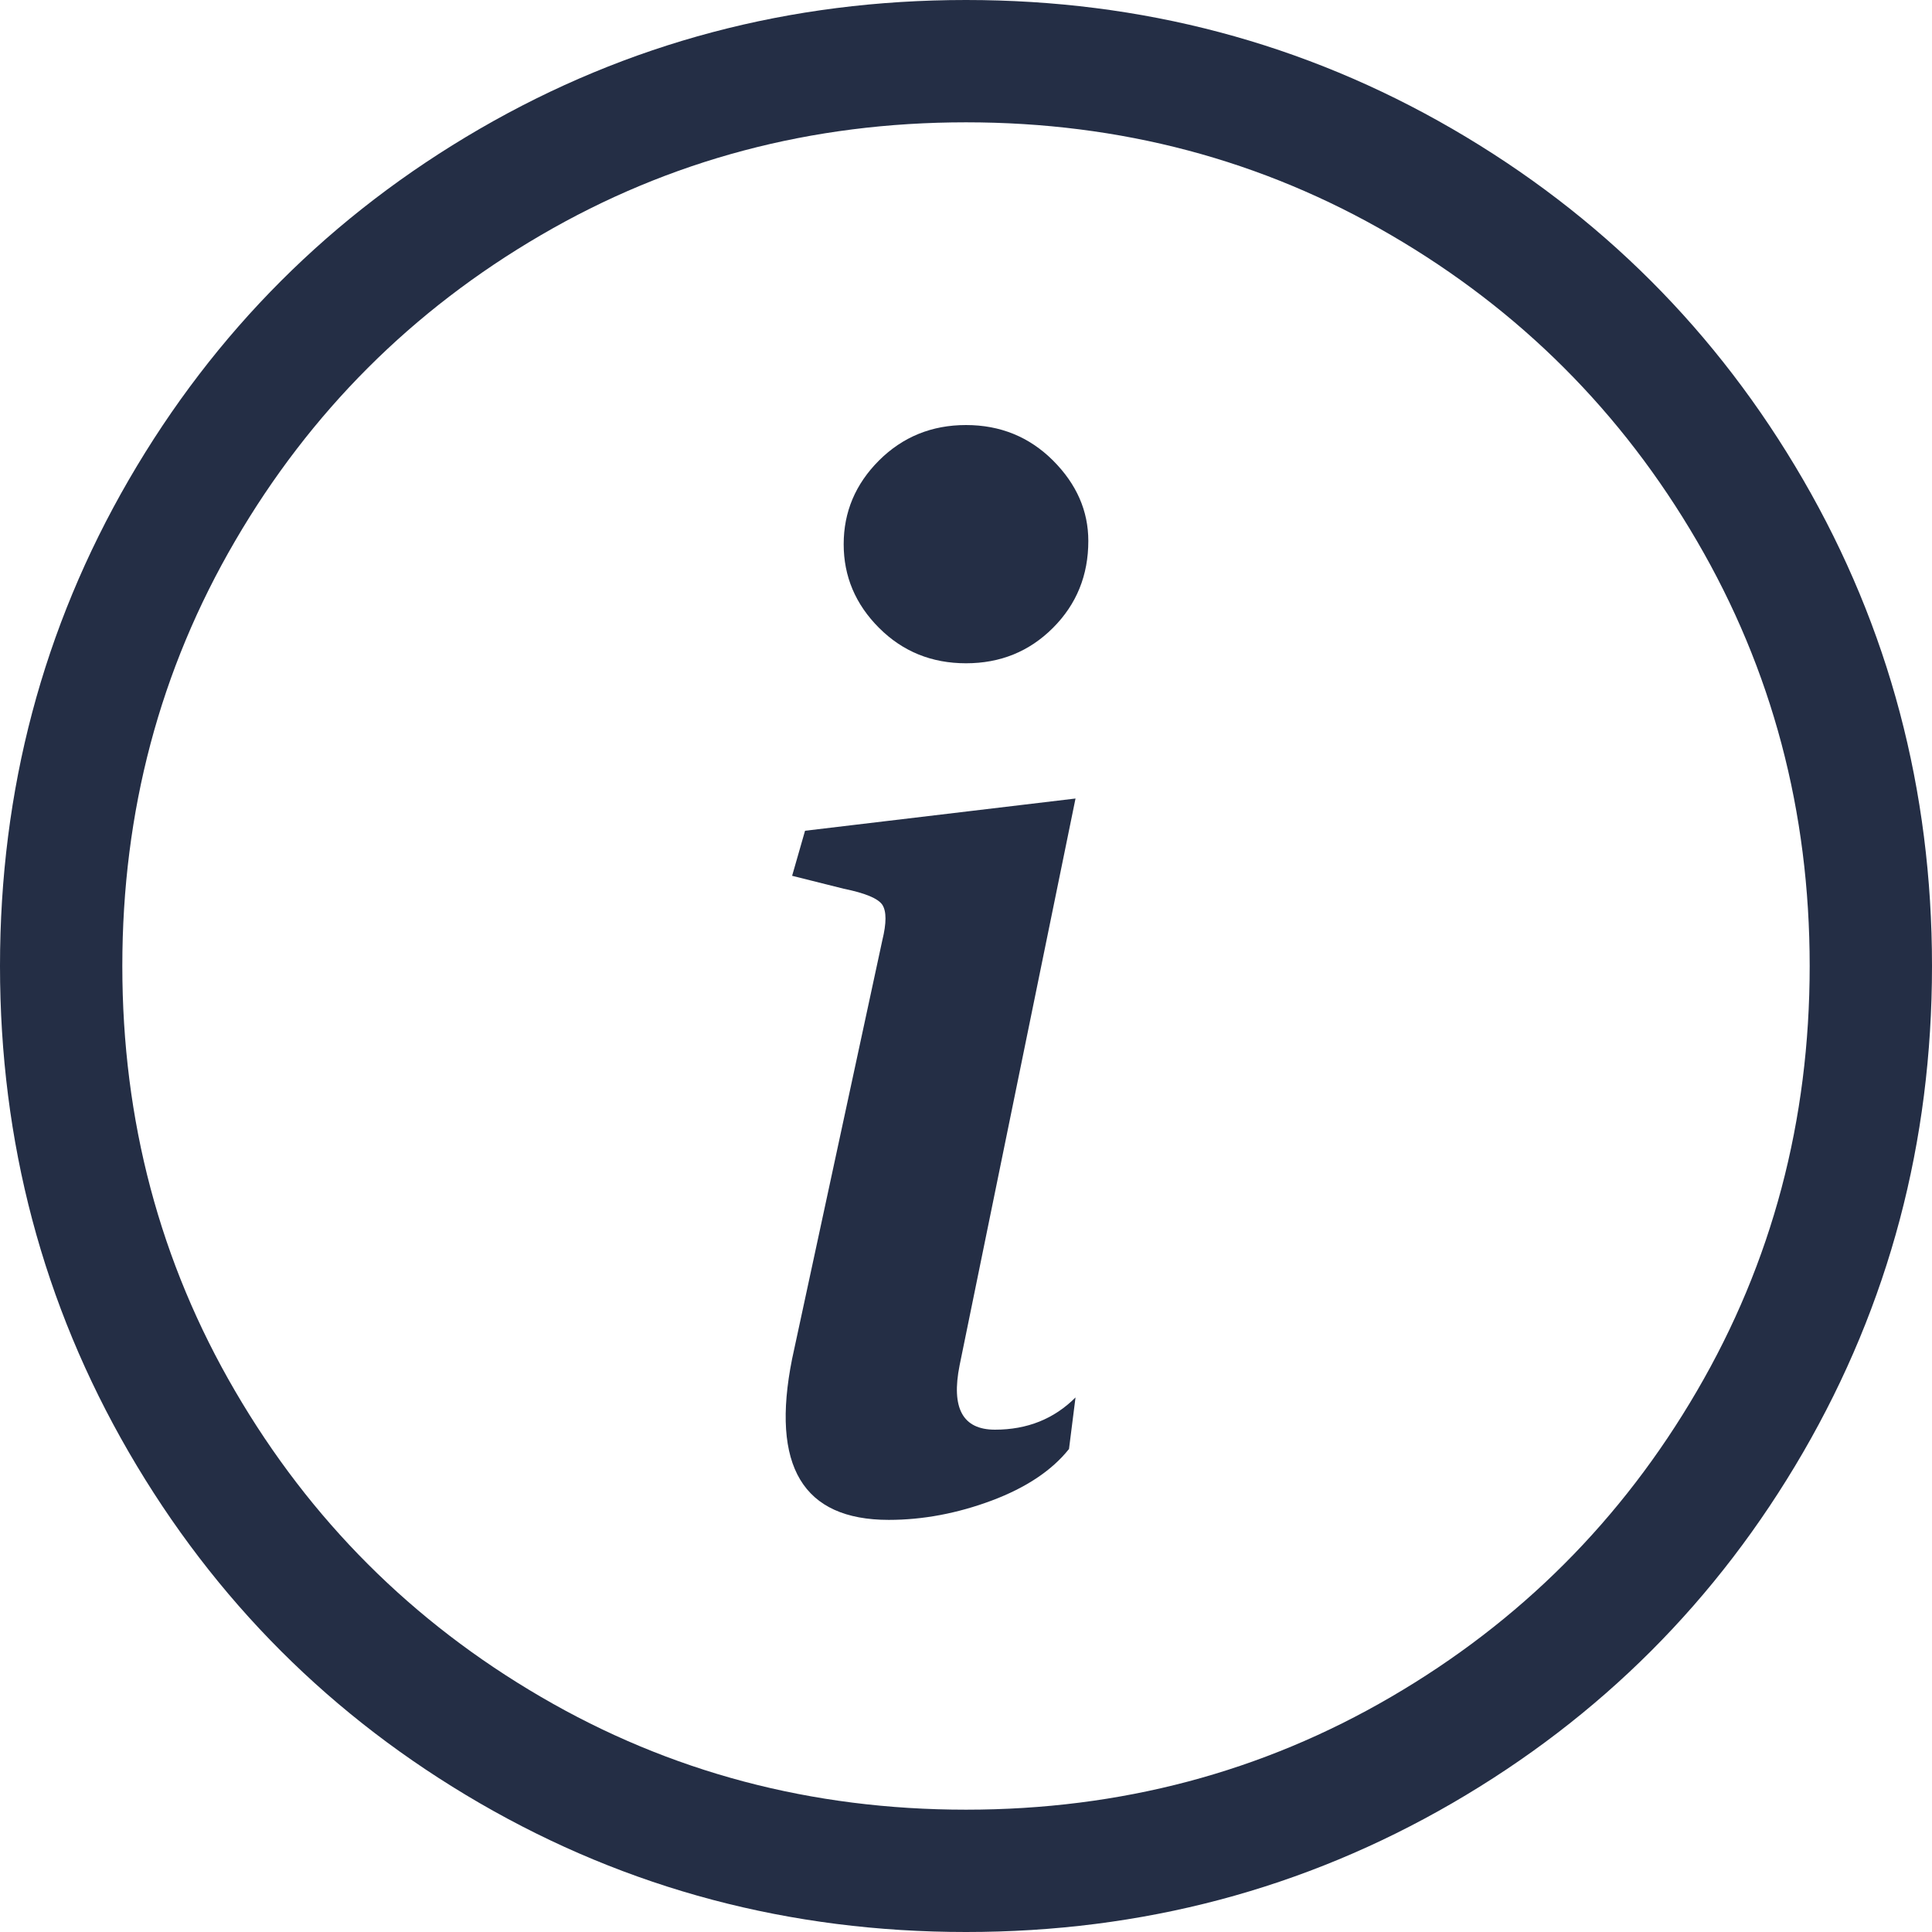 <svg xmlns="http://www.w3.org/2000/svg" width="16" height="16" viewBox="0 0 16 16" fill="#242E45"><path d="M8 14.987C6.72 14.987 5.547 14.676 4.48 14.053C3.413 13.431 2.569 12.587 1.947 11.52C1.324 10.453 1.013 9.28 1.013 8C1.013 6.72 1.324 5.547 1.947 4.48C2.569 3.413 3.413 2.569 4.48 1.947C5.547 1.324 6.72 1.013 8 1.013C9.28 1.013 10.453 1.324 11.52 1.947C12.587 2.569 13.431 3.413 14.053 4.48C14.676 5.547 14.987 6.72 14.987 8C14.987 9.28 14.676 10.453 14.053 11.52C13.431 12.587 12.587 13.431 11.52 14.053C10.453 14.676 9.28 14.987 8 14.987ZM8 16C9.458 16 10.8 15.644 12.027 14.933C13.253 14.222 14.222 13.253 14.933 12.027C15.644 10.8 16 9.458 16 8C16 6.542 15.644 5.2 14.933 3.973C14.222 2.747 13.253 1.778 12.027 1.067C10.8 0.356 9.458 0 8 0C6.542 0 5.2 0.356 3.973 1.067C2.747 1.778 1.778 2.747 1.067 3.973C0.356 5.2 0 6.542 0 8C0 9.458 0.356 10.8 1.067 12.027C1.778 13.253 2.747 14.222 3.973 14.933C5.2 15.644 6.542 16 8 16ZM8.907 6.613L6.667 6.88L6.56 7.253L6.987 7.36C7.164 7.396 7.271 7.44 7.307 7.493C7.342 7.547 7.342 7.644 7.307 7.787L6.56 11.253C6.382 12.142 6.649 12.587 7.36 12.587C7.644 12.587 7.929 12.533 8.213 12.427C8.498 12.32 8.711 12.178 8.853 12L8.907 11.573C8.729 11.751 8.507 11.84 8.24 11.84C7.973 11.84 7.876 11.662 7.947 11.307L8.907 6.613ZM9.013 4.48C9.013 4.764 8.916 5.004 8.72 5.2C8.524 5.396 8.284 5.493 8 5.493C7.716 5.493 7.476 5.396 7.28 5.2C7.084 5.004 6.987 4.773 6.987 4.507C6.987 4.24 7.084 4.009 7.28 3.813C7.476 3.618 7.716 3.52 8 3.52C8.284 3.52 8.524 3.618 8.72 3.813C8.916 4.009 9.013 4.231 9.013 4.48Z"></path></svg>